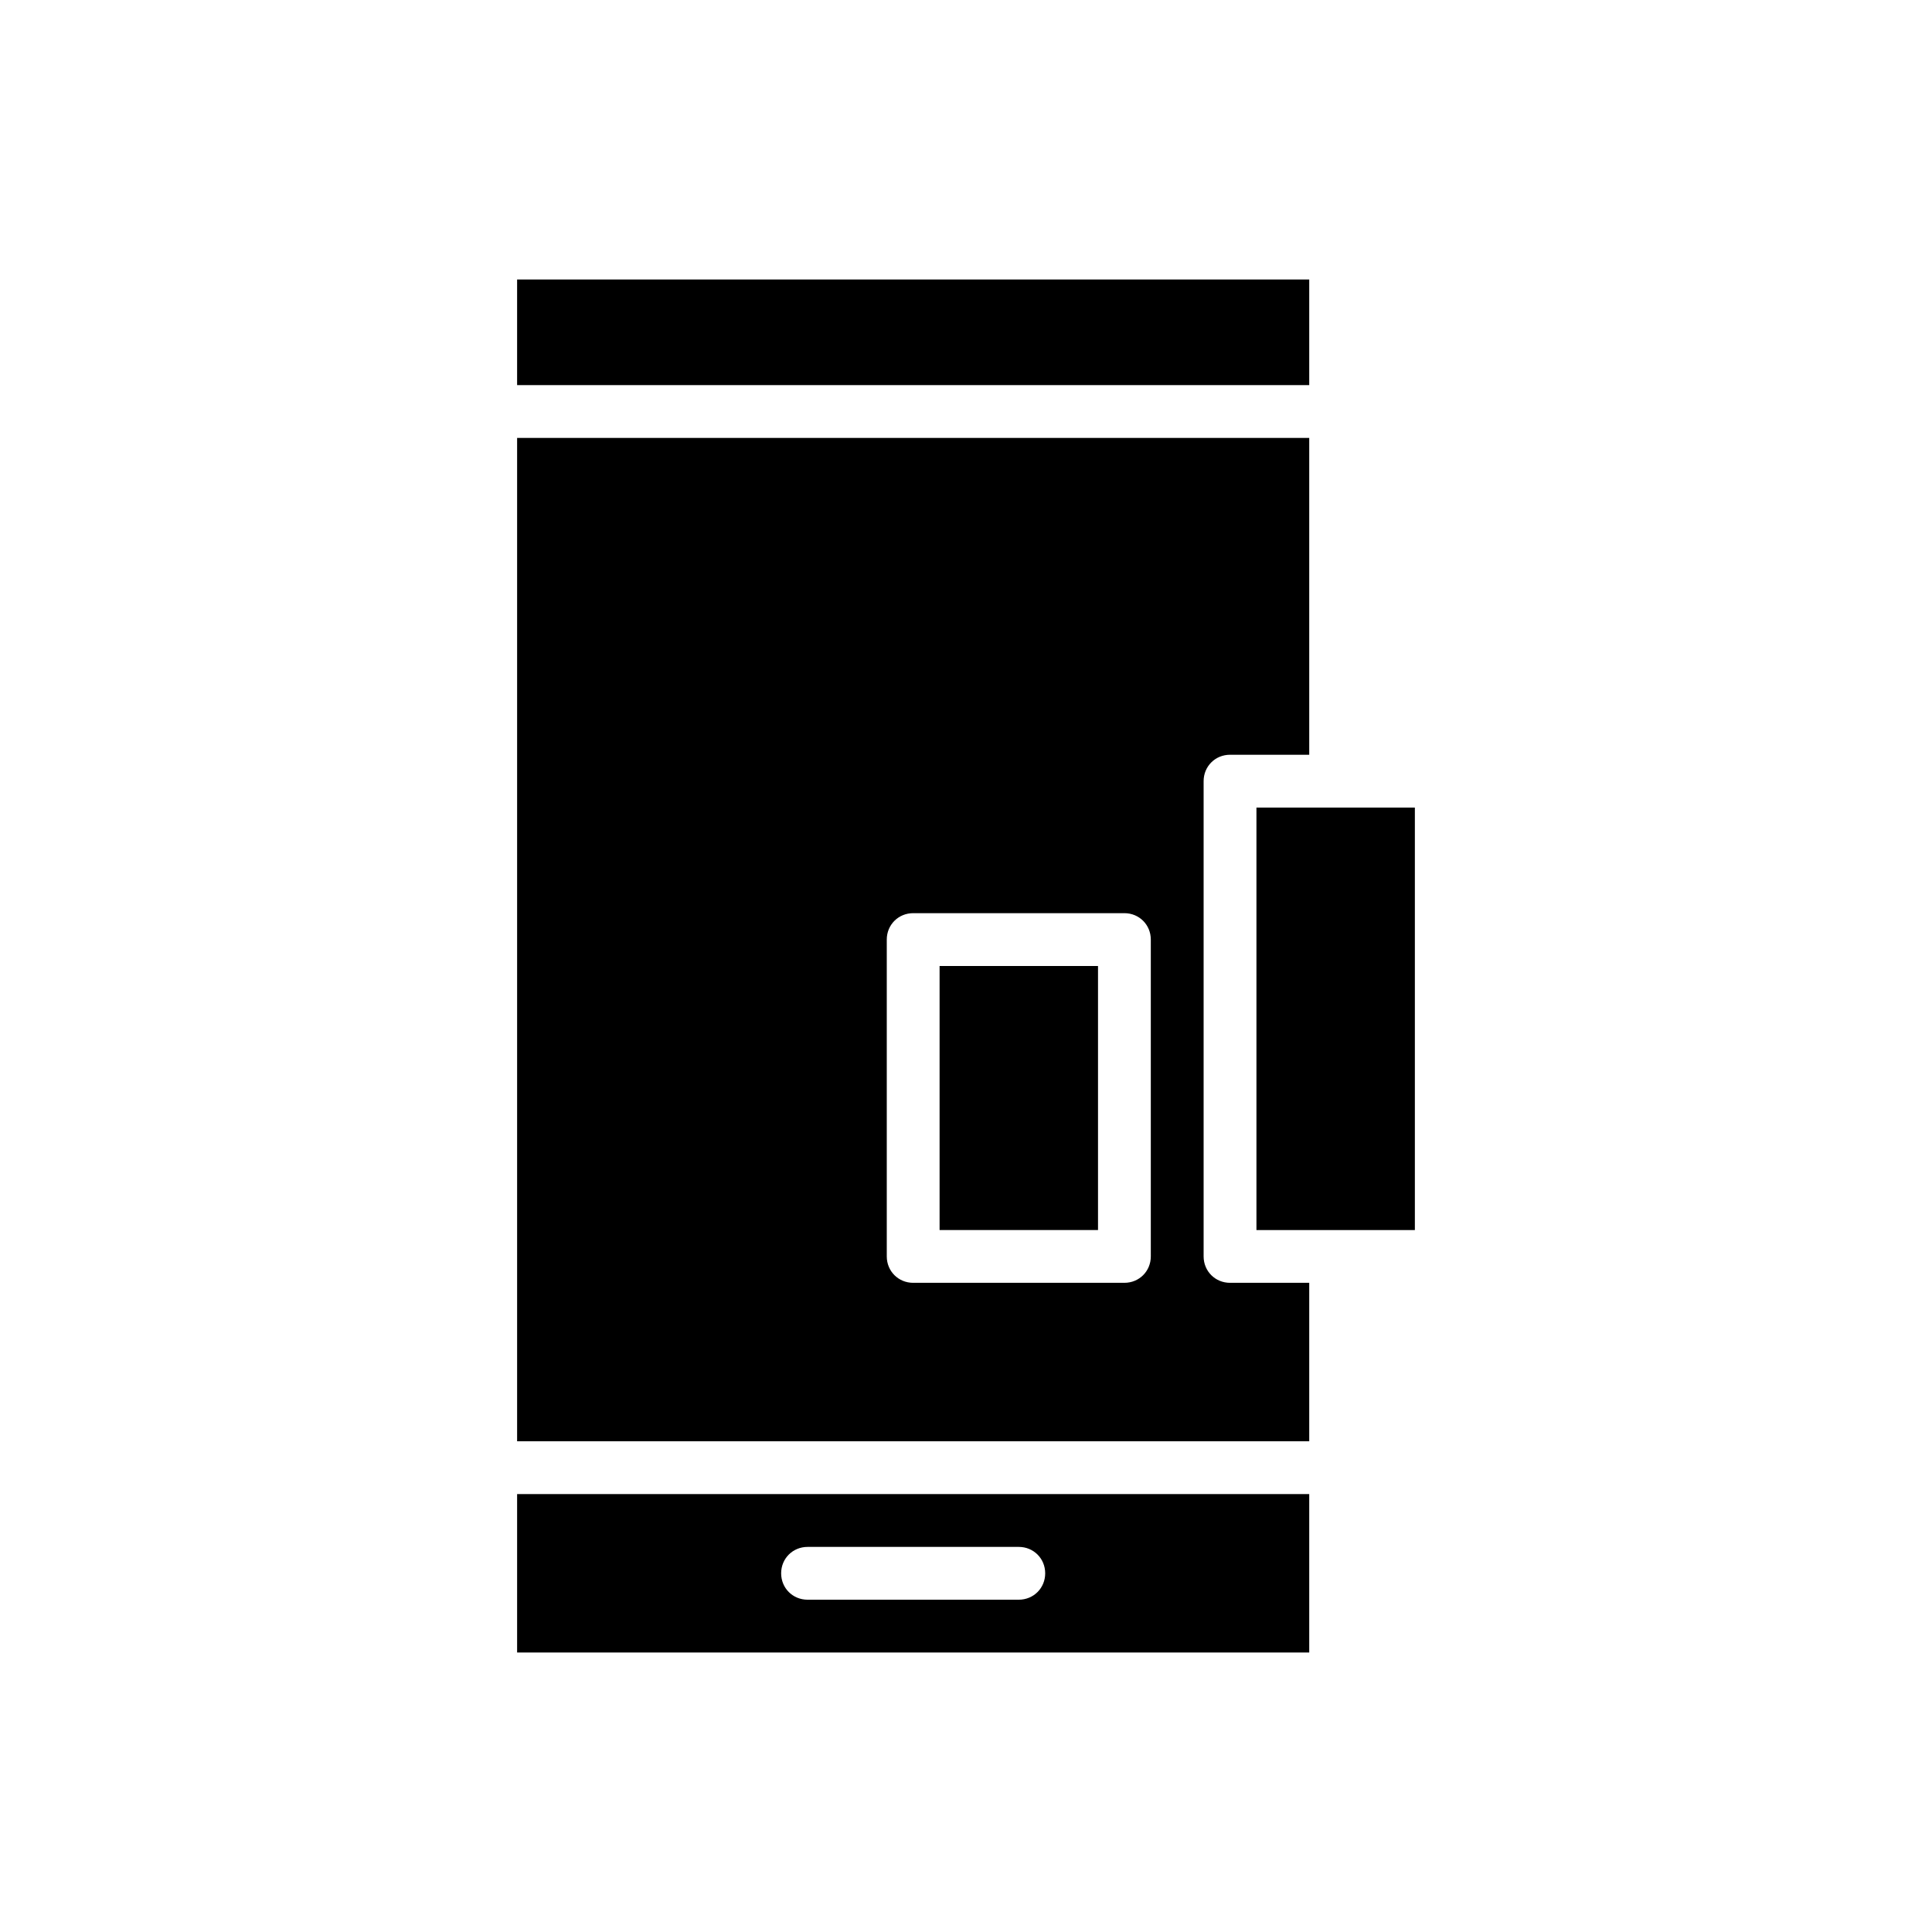 <?xml version="1.0" encoding="UTF-8"?>
<!-- Uploaded to: SVG Repo, www.svgrepo.com, Generator: SVG Repo Mixer Tools -->
<svg fill="#000000" width="800px" height="800px" version="1.1" viewBox="144 144 512 512" xmlns="http://www.w3.org/2000/svg">
 <g>
  <path d="m490.96 539.95h-209.92v41.984h209.92zm-76.973 27.988h-55.98c-3.918 0-6.996-3.078-6.996-6.996s3.082-6.996 7-6.996h55.98c3.918 0 6.996 3.078 6.996 6.996s-3.082 6.996-7 6.996z"/>
  <path d="m476.97 358.02h41.984v111.96h-41.984z"/>
  <path d="m393 400h41.984v69.973h-41.984z"/>
  <path d="m281.04 218.07h209.92v27.988h-209.92z"/>
  <path d="m490.96 483.96h-20.992c-3.918 0-6.996-3.078-6.996-6.996v-125.95c0-3.918 3.078-6.996 6.996-6.996h20.992v-83.969h-209.92v265.9h209.92zm-41.984-6.996c0 3.918-3.078 6.996-6.996 6.996h-55.98c-3.918 0-6.996-3.078-6.996-6.996v-83.969c0-3.918 3.078-6.996 6.996-6.996h55.98c3.918 0 6.996 3.078 6.996 6.996z"/>
 </g>
</svg>